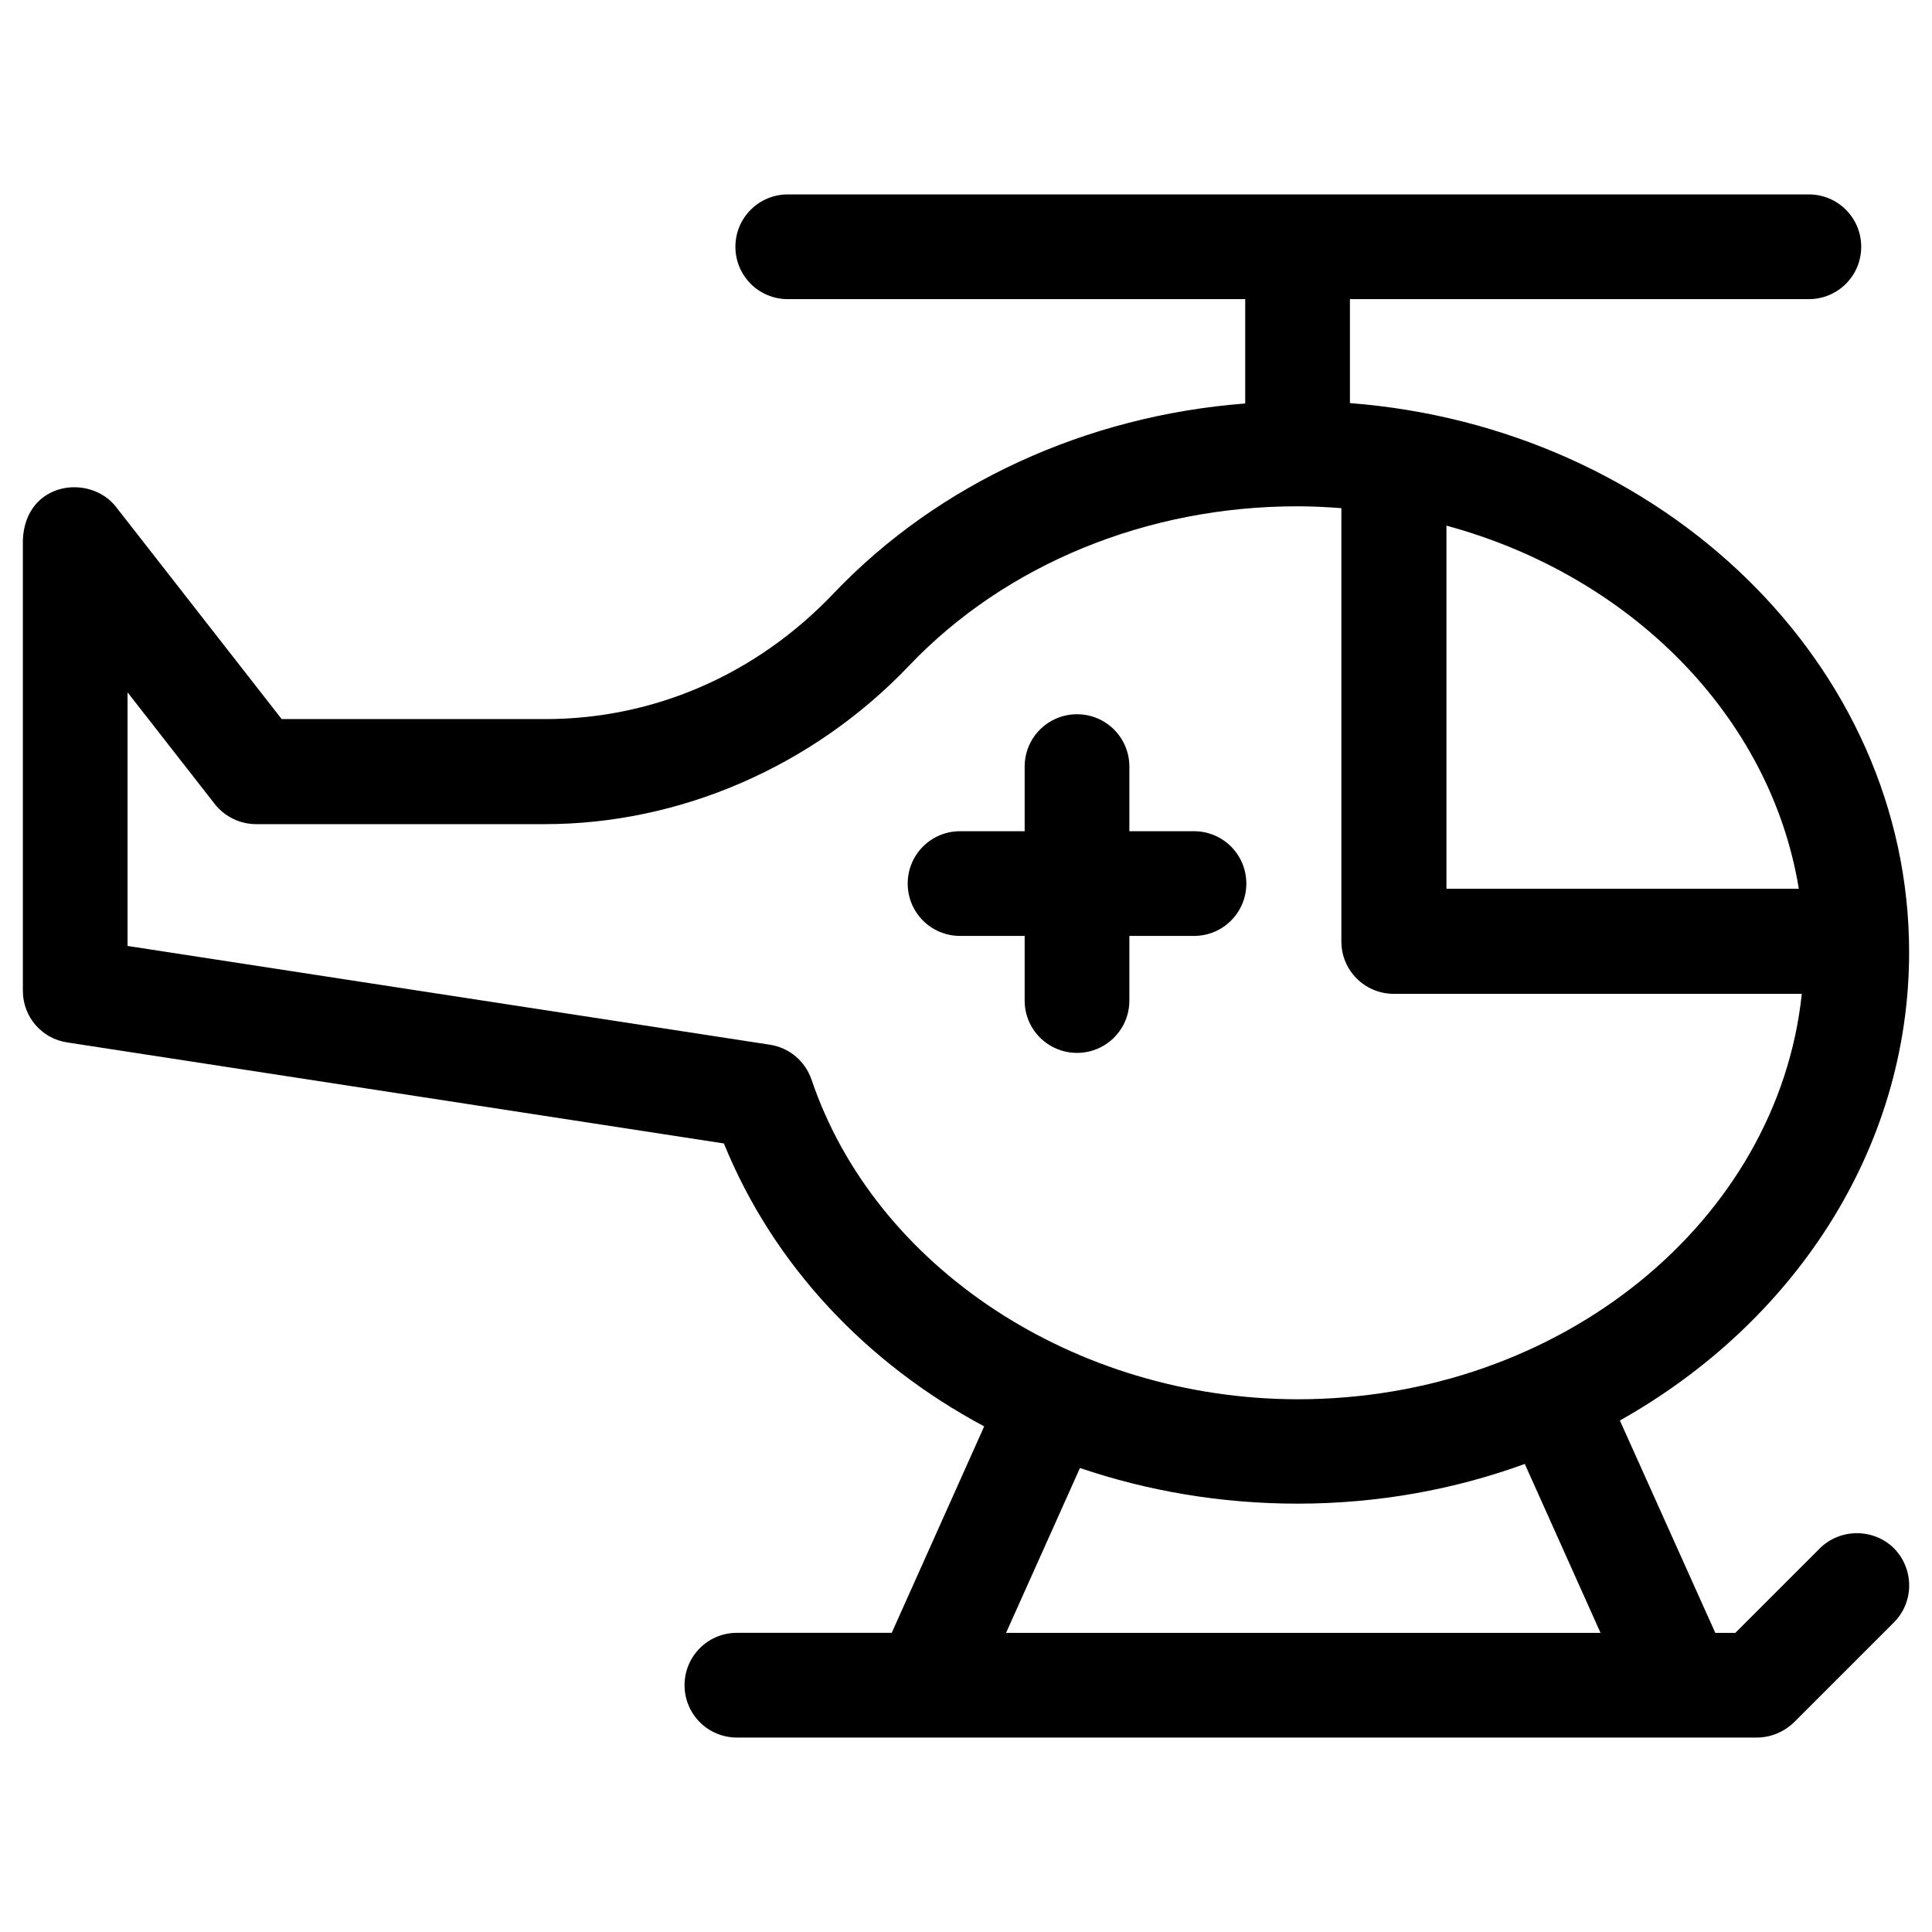 <?xml version="1.0" encoding="UTF-8"?>
<!-- Uploaded to: SVG Repo, www.svgrepo.com, Generator: SVG Repo Mixer Tools -->
<svg fill="#000000" width="800px" height="800px" version="1.1" viewBox="144 144 512 512" xmlns="http://www.w3.org/2000/svg">
 <g>
  <path d="m626.22 554.39-22.336 22.336h-5.312l-25.289-56.285c45.953-25.781 76.652-71.734 76.652-124.08 0-76.359-65.336-139.14-148.19-145.54v-27.547h121.62c7.676 0 13.875-6.199 13.875-13.875 0-7.676-6.199-13.875-13.875-13.875h-270.6c-7.676 0-13.875 6.199-13.875 13.875 0 7.676 6.199 13.875 13.875 13.875h121.23v27.652c-42.117 3.246-81.277 21.156-109.03 50.281-20.469 21.551-47.625 33.359-76.457 33.359l-69.863-0.004-43.789-56.09c-6.887-9.055-24.109-6.887-24.797 8.562v119.55c0 6.887 5.019 12.695 11.809 13.676l173.97 26.766c13.086 32.176 37.688 58.254 68.98 74.98l-24.5 54.711h-41.031c-7.676 0-13.875 6.199-13.875 13.875 0 7.676 6.199 13.875 13.875 13.875h270.3c3.641 0 7.184-1.477 9.84-4.035l26.469-26.469c5.41-5.41 5.41-14.168 0-19.68-5.41-5.312-14.266-5.312-19.676 0.098zm-98.895-271.09c48.906 13.285 85.902 50.578 93.383 96.234h-93.383zm-168.27 146.81c-1.672-4.922-5.902-8.461-11.02-9.25l-170.23-26.176v-67.207l23.125 29.617c2.656 3.344 6.691 5.312 10.922 5.312h76.555c35.918 0 71.145-15.352 96.531-42.016 25.586-26.863 63.074-42.215 102.83-42.215 3.938 0 7.773 0.195 11.711 0.492v114.83c0 7.676 6.199 13.875 13.875 13.875h108.14c-6.297 60.121-63.762 107.45-133.63 107.45-59.039-0.094-111.98-34.93-128.8-84.719zm51.562 146.62 19.582-43.691c18.008 6.102 37.391 9.445 57.664 9.445 21.254 0 41.625-3.738 60.223-10.527l20.074 44.773z"/>
  <path d="m460.42 364.28h-17.125v-17.121c0-7.676-6.199-13.875-13.875-13.875s-13.875 6.199-13.875 13.875v17.121h-17.121c-7.676 0-13.875 6.199-13.875 13.875 0 7.676 6.199 13.875 13.875 13.875h17.121v17.121c0 7.676 6.199 13.875 13.875 13.875s13.875-6.199 13.875-13.875v-17.121h17.121c7.676 0 13.875-6.199 13.875-13.875 0-7.676-6.199-13.875-13.871-13.875z"/>
 </g>
</svg>